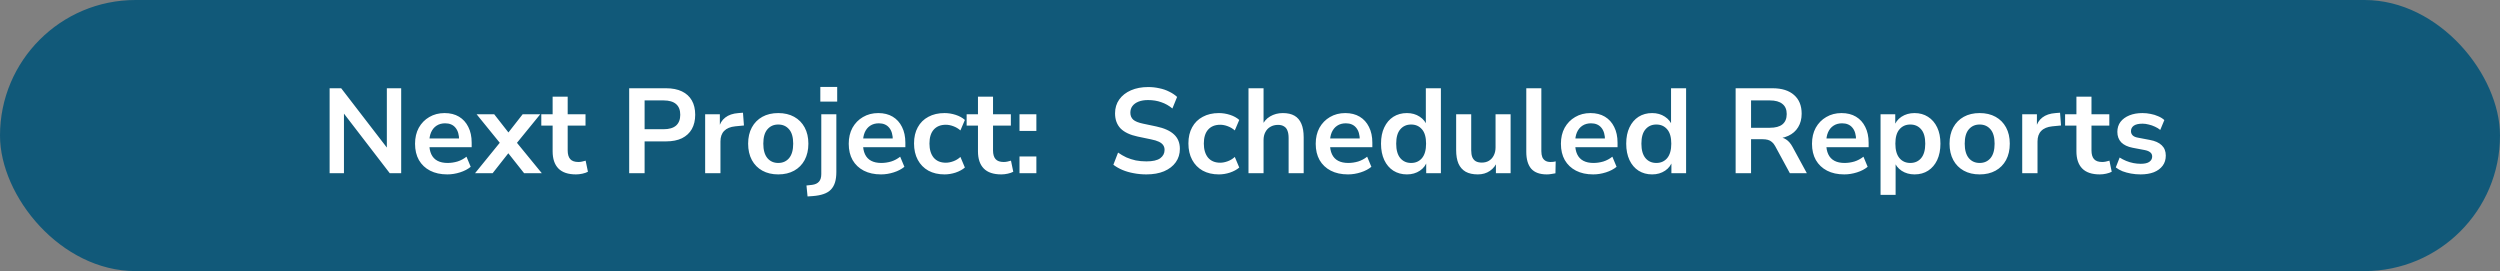 <svg width="332" height="36" viewBox="0 0 332 36" fill="none" xmlns="http://www.w3.org/2000/svg">
<rect x="0" y="0" width="332" height="36" fill="#808080" stroke="none"/>
<g clip-path="url(#clip0_252_410)">
<rect width="332" height="36" rx="18" fill="#115979"/>
<path d="M43.773 23V11.72H45.309L51.789 20.136H51.373V11.72H53.277V23H51.757L45.277 14.568H45.677V23H43.773ZM59.406 23.16C58.521 23.16 57.758 22.995 57.118 22.664C56.478 22.333 55.982 21.864 55.63 21.256C55.289 20.648 55.118 19.928 55.118 19.096C55.118 18.285 55.283 17.576 55.614 16.968C55.955 16.36 56.419 15.885 57.006 15.544C57.603 15.192 58.281 15.016 59.038 15.016C59.785 15.016 60.425 15.176 60.958 15.496C61.491 15.816 61.902 16.269 62.19 16.856C62.489 17.443 62.638 18.141 62.638 18.952V19.544H56.734V18.392H61.23L60.974 18.632C60.974 17.907 60.814 17.352 60.494 16.968C60.174 16.573 59.715 16.376 59.118 16.376C58.67 16.376 58.286 16.483 57.966 16.696C57.657 16.899 57.417 17.192 57.246 17.576C57.086 17.949 57.006 18.397 57.006 18.92V19.032C57.006 19.619 57.097 20.104 57.278 20.488C57.459 20.872 57.731 21.16 58.094 21.352C58.457 21.544 58.905 21.64 59.438 21.64C59.875 21.64 60.313 21.576 60.75 21.448C61.187 21.309 61.587 21.096 61.95 20.808L62.51 22.152C62.137 22.461 61.667 22.707 61.102 22.888C60.537 23.069 59.971 23.16 59.406 23.16ZM63.087 23L66.751 18.488V19.432L63.295 15.176H65.631L67.871 18.04H67.167L69.407 15.176H71.743L68.287 19.416V18.52L71.951 23H69.599L67.167 19.928H67.839L65.423 23H63.087ZM76.493 23.16C75.448 23.16 74.669 22.899 74.157 22.376C73.645 21.853 73.389 21.091 73.389 20.088V16.68H71.885V15.176H73.389V12.84H75.389V15.176H77.757V16.68H75.389V19.976C75.389 20.488 75.501 20.872 75.725 21.128C75.949 21.384 76.312 21.512 76.813 21.512C76.963 21.512 77.117 21.496 77.277 21.464C77.437 21.421 77.603 21.379 77.773 21.336L78.077 22.808C77.885 22.915 77.64 23 77.341 23.064C77.053 23.128 76.771 23.16 76.493 23.16ZM83.555 23V11.72H88.451C89.282 11.72 89.987 11.859 90.562 12.136C91.138 12.413 91.576 12.813 91.874 13.336C92.173 13.859 92.323 14.493 92.323 15.24C92.323 15.976 92.173 16.611 91.874 17.144C91.576 17.667 91.138 18.072 90.562 18.36C89.987 18.637 89.282 18.776 88.451 18.776H85.603V23H83.555ZM85.603 17.16H88.13C88.856 17.16 89.405 17 89.778 16.68C90.152 16.349 90.338 15.869 90.338 15.24C90.338 14.611 90.152 14.136 89.778 13.816C89.405 13.496 88.856 13.336 88.13 13.336H85.603V17.16ZM93.644 23V15.176H95.596V17.064H95.436C95.585 16.424 95.878 15.939 96.316 15.608C96.753 15.267 97.334 15.069 98.06 15.016L98.668 14.968L98.796 16.664L97.644 16.776C96.993 16.84 96.502 17.043 96.172 17.384C95.841 17.715 95.676 18.184 95.676 18.792V23H93.644ZM103.352 23.16C102.542 23.16 101.838 22.995 101.24 22.664C100.643 22.333 100.179 21.864 99.848 21.256C99.518 20.637 99.352 19.912 99.352 19.08C99.352 18.248 99.518 17.528 99.848 16.92C100.179 16.312 100.643 15.843 101.24 15.512C101.838 15.181 102.542 15.016 103.352 15.016C104.163 15.016 104.867 15.181 105.464 15.512C106.062 15.843 106.526 16.312 106.856 16.92C107.187 17.528 107.352 18.248 107.352 19.08C107.352 19.912 107.187 20.637 106.856 21.256C106.526 21.864 106.062 22.333 105.464 22.664C104.867 22.995 104.163 23.16 103.352 23.16ZM103.352 21.64C103.95 21.64 104.43 21.427 104.792 21C105.155 20.563 105.336 19.923 105.336 19.08C105.336 18.227 105.155 17.592 104.792 17.176C104.43 16.749 103.95 16.536 103.352 16.536C102.755 16.536 102.275 16.749 101.912 17.176C101.55 17.592 101.368 18.227 101.368 19.08C101.368 19.923 101.55 20.563 101.912 21C102.275 21.427 102.755 21.64 103.352 21.64ZM108.939 13.496V11.544H111.179V13.496H108.939ZM107.243 26.088L107.099 24.632L107.835 24.552C108.251 24.499 108.56 24.355 108.763 24.12C108.966 23.896 109.067 23.56 109.067 23.112V15.176H111.067V22.856C111.067 23.379 111.008 23.832 110.891 24.216C110.774 24.6 110.592 24.92 110.347 25.176C110.102 25.432 109.776 25.629 109.371 25.768C108.976 25.907 108.496 25.997 107.931 26.04L107.243 26.088ZM117 23.16C116.114 23.16 115.352 22.995 114.712 22.664C114.072 22.333 113.576 21.864 113.224 21.256C112.882 20.648 112.712 19.928 112.712 19.096C112.712 18.285 112.877 17.576 113.208 16.968C113.549 16.36 114.013 15.885 114.6 15.544C115.197 15.192 115.874 15.016 116.632 15.016C117.378 15.016 118.018 15.176 118.552 15.496C119.085 15.816 119.496 16.269 119.784 16.856C120.082 17.443 120.232 18.141 120.232 18.952V19.544H114.328V18.392H118.824L118.568 18.632C118.568 17.907 118.408 17.352 118.088 16.968C117.768 16.573 117.309 16.376 116.712 16.376C116.264 16.376 115.88 16.483 115.56 16.696C115.25 16.899 115.01 17.192 114.84 17.576C114.68 17.949 114.6 18.397 114.6 18.92V19.032C114.6 19.619 114.69 20.104 114.872 20.488C115.053 20.872 115.325 21.16 115.688 21.352C116.05 21.544 116.498 21.64 117.032 21.64C117.469 21.64 117.906 21.576 118.344 21.448C118.781 21.309 119.181 21.096 119.544 20.808L120.104 22.152C119.73 22.461 119.261 22.707 118.696 22.888C118.13 23.069 117.565 23.16 117 23.16ZM125.432 23.16C124.61 23.16 123.896 22.995 123.288 22.664C122.68 22.323 122.21 21.843 121.88 21.224C121.549 20.605 121.384 19.88 121.384 19.048C121.384 18.216 121.549 17.501 121.88 16.904C122.21 16.296 122.68 15.832 123.288 15.512C123.896 15.181 124.61 15.016 125.432 15.016C125.933 15.016 126.429 15.096 126.92 15.256C127.41 15.416 127.816 15.64 128.136 15.928L127.544 17.32C127.266 17.075 126.952 16.888 126.6 16.76C126.258 16.632 125.928 16.568 125.608 16.568C124.914 16.568 124.376 16.787 123.992 17.224C123.618 17.651 123.432 18.264 123.432 19.064C123.432 19.853 123.618 20.477 123.992 20.936C124.376 21.384 124.914 21.608 125.608 21.608C125.917 21.608 126.248 21.544 126.6 21.416C126.952 21.288 127.266 21.096 127.544 20.84L128.136 22.248C127.816 22.525 127.405 22.749 126.904 22.92C126.413 23.08 125.922 23.16 125.432 23.16ZM132.978 23.16C131.932 23.16 131.154 22.899 130.642 22.376C130.13 21.853 129.874 21.091 129.874 20.088V16.68H128.37V15.176H129.874V12.84H131.874V15.176H134.242V16.68H131.874V19.976C131.874 20.488 131.986 20.872 132.21 21.128C132.434 21.384 132.796 21.512 133.298 21.512C133.447 21.512 133.602 21.496 133.762 21.464C133.922 21.421 134.087 21.379 134.258 21.336L134.562 22.808C134.37 22.915 134.124 23 133.826 23.064C133.538 23.128 133.255 23.16 132.978 23.16ZM135.39 17.384V15.176H137.63V17.384H135.39ZM135.39 23V20.776H137.63V23H135.39ZM152.239 23.16C151.653 23.16 151.087 23.107 150.543 23C150.01 22.904 149.514 22.76 149.055 22.568C148.607 22.376 148.207 22.147 147.855 21.88L148.479 20.264C148.831 20.509 149.199 20.723 149.583 20.904C149.978 21.075 150.394 21.208 150.831 21.304C151.279 21.389 151.749 21.432 152.239 21.432C153.082 21.432 153.695 21.293 154.079 21.016C154.463 20.728 154.655 20.36 154.655 19.912C154.655 19.667 154.597 19.459 154.479 19.288C154.362 19.107 154.17 18.952 153.903 18.824C153.637 18.696 153.285 18.589 152.847 18.504L151.087 18.136C150.074 17.923 149.317 17.565 148.815 17.064C148.325 16.552 148.079 15.88 148.079 15.048C148.079 14.344 148.266 13.731 148.639 13.208C149.013 12.685 149.53 12.28 150.191 11.992C150.853 11.704 151.615 11.56 152.479 11.56C152.991 11.56 153.482 11.613 153.951 11.72C154.431 11.816 154.869 11.965 155.263 12.168C155.669 12.36 156.021 12.595 156.319 12.872L155.695 14.408C155.247 14.035 154.757 13.757 154.223 13.576C153.69 13.384 153.103 13.288 152.463 13.288C151.973 13.288 151.551 13.357 151.199 13.496C150.847 13.635 150.575 13.832 150.383 14.088C150.202 14.333 150.111 14.627 150.111 14.968C150.111 15.352 150.239 15.661 150.495 15.896C150.751 16.12 151.189 16.296 151.807 16.424L153.551 16.792C154.607 17.016 155.391 17.368 155.903 17.848C156.426 18.328 156.687 18.968 156.687 19.768C156.687 20.44 156.506 21.032 156.143 21.544C155.781 22.056 155.263 22.456 154.591 22.744C153.93 23.021 153.146 23.16 152.239 23.16ZM161.869 23.16C161.048 23.16 160.333 22.995 159.725 22.664C159.117 22.323 158.648 21.843 158.317 21.224C157.986 20.605 157.821 19.88 157.821 19.048C157.821 18.216 157.986 17.501 158.317 16.904C158.648 16.296 159.117 15.832 159.725 15.512C160.333 15.181 161.048 15.016 161.869 15.016C162.37 15.016 162.866 15.096 163.357 15.256C163.848 15.416 164.253 15.64 164.573 15.928L163.981 17.32C163.704 17.075 163.389 16.888 163.037 16.76C162.696 16.632 162.365 16.568 162.045 16.568C161.352 16.568 160.813 16.787 160.429 17.224C160.056 17.651 159.869 18.264 159.869 19.064C159.869 19.853 160.056 20.477 160.429 20.936C160.813 21.384 161.352 21.608 162.045 21.608C162.354 21.608 162.685 21.544 163.037 21.416C163.389 21.288 163.704 21.096 163.981 20.84L164.573 22.248C164.253 22.525 163.842 22.749 163.341 22.92C162.85 23.08 162.36 23.16 161.869 23.16ZM165.8 23V11.72H167.8V16.744H167.576C167.811 16.179 168.173 15.752 168.664 15.464C169.165 15.165 169.731 15.016 170.36 15.016C170.989 15.016 171.507 15.133 171.912 15.368C172.317 15.603 172.621 15.96 172.824 16.44C173.027 16.909 173.128 17.507 173.128 18.232V23H171.128V18.328C171.128 17.923 171.075 17.592 170.968 17.336C170.872 17.08 170.717 16.893 170.504 16.776C170.301 16.648 170.04 16.584 169.72 16.584C169.336 16.584 169 16.669 168.712 16.84C168.424 17 168.2 17.235 168.04 17.544C167.88 17.843 167.8 18.195 167.8 18.6V23H165.8ZM179.015 23.16C178.13 23.16 177.367 22.995 176.727 22.664C176.087 22.333 175.591 21.864 175.239 21.256C174.898 20.648 174.727 19.928 174.727 19.096C174.727 18.285 174.893 17.576 175.223 16.968C175.565 16.36 176.029 15.885 176.615 15.544C177.213 15.192 177.89 15.016 178.647 15.016C179.394 15.016 180.034 15.176 180.567 15.496C181.101 15.816 181.511 16.269 181.799 16.856C182.098 17.443 182.247 18.141 182.247 18.952V19.544H176.343V18.392H180.839L180.583 18.632C180.583 17.907 180.423 17.352 180.103 16.968C179.783 16.573 179.325 16.376 178.727 16.376C178.279 16.376 177.895 16.483 177.575 16.696C177.266 16.899 177.026 17.192 176.855 17.576C176.695 17.949 176.615 18.397 176.615 18.92V19.032C176.615 19.619 176.706 20.104 176.887 20.488C177.069 20.872 177.341 21.16 177.703 21.352C178.066 21.544 178.514 21.64 179.047 21.64C179.485 21.64 179.922 21.576 180.359 21.448C180.797 21.309 181.197 21.096 181.559 20.808L182.119 22.152C181.746 22.461 181.277 22.707 180.711 22.888C180.146 23.069 179.581 23.16 179.015 23.16ZM186.839 23.16C186.157 23.16 185.554 22.995 185.031 22.664C184.519 22.333 184.119 21.864 183.831 21.256C183.543 20.637 183.399 19.912 183.399 19.08C183.399 18.237 183.543 17.517 183.831 16.92C184.119 16.312 184.519 15.843 185.031 15.512C185.554 15.181 186.157 15.016 186.839 15.016C187.49 15.016 188.055 15.176 188.535 15.496C189.026 15.816 189.357 16.237 189.527 16.76H189.351V11.72H191.351V23H189.399V21.336H189.543C189.383 21.891 189.058 22.333 188.567 22.664C188.077 22.995 187.501 23.16 186.839 23.16ZM187.399 21.64C187.997 21.64 188.477 21.427 188.839 21C189.202 20.563 189.383 19.923 189.383 19.08C189.383 18.227 189.202 17.592 188.839 17.176C188.477 16.749 187.997 16.536 187.399 16.536C186.802 16.536 186.322 16.749 185.959 17.176C185.597 17.592 185.415 18.227 185.415 19.08C185.415 19.923 185.597 20.563 185.959 21C186.322 21.427 186.802 21.64 187.399 21.64ZM196.257 23.16C195.606 23.16 195.068 23.043 194.641 22.808C194.214 22.563 193.894 22.2 193.681 21.72C193.478 21.24 193.377 20.643 193.377 19.928V15.176H195.377V19.96C195.377 20.323 195.425 20.627 195.521 20.872C195.628 21.117 195.782 21.299 195.985 21.416C196.198 21.533 196.465 21.592 196.785 21.592C197.148 21.592 197.462 21.512 197.729 21.352C198.006 21.181 198.22 20.947 198.369 20.648C198.529 20.339 198.609 19.981 198.609 19.576V15.176H200.609V23H198.657V21.368H198.881C198.657 21.944 198.316 22.387 197.857 22.696C197.409 23.005 196.876 23.16 196.257 23.16ZM205.411 23.16C204.483 23.16 203.795 22.909 203.347 22.408C202.909 21.896 202.691 21.149 202.691 20.168V11.72H204.691V20.072C204.691 20.381 204.733 20.648 204.819 20.872C204.915 21.085 205.053 21.245 205.235 21.352C205.416 21.459 205.64 21.512 205.907 21.512C206.024 21.512 206.141 21.507 206.259 21.496C206.376 21.485 206.488 21.464 206.595 21.432L206.563 23.016C206.371 23.059 206.179 23.091 205.987 23.112C205.805 23.144 205.613 23.16 205.411 23.16ZM211.578 23.16C210.693 23.16 209.93 22.995 209.29 22.664C208.65 22.333 208.154 21.864 207.802 21.256C207.461 20.648 207.29 19.928 207.29 19.096C207.29 18.285 207.455 17.576 207.786 16.968C208.127 16.36 208.591 15.885 209.178 15.544C209.775 15.192 210.453 15.016 211.21 15.016C211.957 15.016 212.597 15.176 213.13 15.496C213.663 15.816 214.074 16.269 214.362 16.856C214.661 17.443 214.81 18.141 214.81 18.952V19.544H208.906V18.392H213.402L213.146 18.632C213.146 17.907 212.986 17.352 212.666 16.968C212.346 16.573 211.887 16.376 211.29 16.376C210.842 16.376 210.458 16.483 210.138 16.696C209.829 16.899 209.589 17.192 209.418 17.576C209.258 17.949 209.178 18.397 209.178 18.92V19.032C209.178 19.619 209.269 20.104 209.45 20.488C209.631 20.872 209.903 21.16 210.266 21.352C210.629 21.544 211.077 21.64 211.61 21.64C212.047 21.64 212.485 21.576 212.922 21.448C213.359 21.309 213.759 21.096 214.122 20.808L214.682 22.152C214.309 22.461 213.839 22.707 213.274 22.888C212.709 23.069 212.143 23.16 211.578 23.16ZM219.402 23.16C218.719 23.16 218.116 22.995 217.594 22.664C217.082 22.333 216.682 21.864 216.394 21.256C216.106 20.637 215.962 19.912 215.962 19.08C215.962 18.237 216.106 17.517 216.394 16.92C216.682 16.312 217.082 15.843 217.594 15.512C218.116 15.181 218.719 15.016 219.402 15.016C220.052 15.016 220.618 15.176 221.098 15.496C221.588 15.816 221.919 16.237 222.09 16.76H221.914V11.72H223.914V23H221.962V21.336H222.106C221.946 21.891 221.62 22.333 221.13 22.664C220.639 22.995 220.063 23.16 219.402 23.16ZM219.962 21.64C220.559 21.64 221.039 21.427 221.402 21C221.764 20.563 221.946 19.923 221.946 19.08C221.946 18.227 221.764 17.592 221.402 17.176C221.039 16.749 220.559 16.536 219.962 16.536C219.364 16.536 218.884 16.749 218.522 17.176C218.159 17.592 217.978 18.227 217.978 19.08C217.978 19.923 218.159 20.563 218.522 21C218.884 21.427 219.364 21.64 219.962 21.64ZM230.492 23V11.72H235.388C236.625 11.72 237.58 12.019 238.252 12.616C238.924 13.203 239.26 14.029 239.26 15.096C239.26 15.789 239.105 16.387 238.796 16.888C238.497 17.389 238.06 17.773 237.484 18.04C236.908 18.307 236.209 18.44 235.388 18.44L235.532 18.2H236.06C236.497 18.2 236.876 18.307 237.196 18.52C237.527 18.733 237.815 19.069 238.06 19.528L239.948 23H237.692L235.74 19.4C235.612 19.165 235.468 18.984 235.308 18.856C235.148 18.717 234.967 18.621 234.764 18.568C234.561 18.515 234.327 18.488 234.06 18.488H232.54V23H230.492ZM232.54 16.968H235.036C235.772 16.968 236.327 16.819 236.7 16.52C237.084 16.211 237.276 15.752 237.276 15.144C237.276 14.547 237.084 14.099 236.7 13.8C236.327 13.491 235.772 13.336 235.036 13.336H232.54V16.968ZM244.922 23.16C244.036 23.16 243.274 22.995 242.634 22.664C241.994 22.333 241.498 21.864 241.146 21.256C240.804 20.648 240.634 19.928 240.634 19.096C240.634 18.285 240.799 17.576 241.13 16.968C241.471 16.36 241.935 15.885 242.522 15.544C243.119 15.192 243.796 15.016 244.554 15.016C245.3 15.016 245.94 15.176 246.474 15.496C247.007 15.816 247.418 16.269 247.706 16.856C248.004 17.443 248.154 18.141 248.154 18.952V19.544H242.25V18.392H246.746L246.49 18.632C246.49 17.907 246.33 17.352 246.01 16.968C245.69 16.573 245.231 16.376 244.634 16.376C244.186 16.376 243.802 16.483 243.482 16.696C243.172 16.899 242.932 17.192 242.762 17.576C242.602 17.949 242.522 18.397 242.522 18.92V19.032C242.522 19.619 242.612 20.104 242.794 20.488C242.975 20.872 243.247 21.16 243.61 21.352C243.972 21.544 244.42 21.64 244.954 21.64C245.391 21.64 245.828 21.576 246.266 21.448C246.703 21.309 247.103 21.096 247.466 20.808L248.026 22.152C247.652 22.461 247.183 22.707 246.618 22.888C246.052 23.069 245.487 23.16 244.922 23.16ZM249.737 25.88V15.176H251.689V16.824H251.529C251.689 16.28 252.015 15.843 252.505 15.512C253.007 15.181 253.588 15.016 254.249 15.016C254.932 15.016 255.529 15.181 256.041 15.512C256.564 15.843 256.969 16.312 257.257 16.92C257.545 17.517 257.689 18.237 257.689 19.08C257.689 19.912 257.545 20.637 257.257 21.256C256.969 21.864 256.569 22.333 256.057 22.664C255.545 22.995 254.943 23.16 254.249 23.16C253.599 23.16 253.028 23 252.537 22.68C252.047 22.349 251.716 21.923 251.545 21.4H251.737V25.88H249.737ZM253.689 21.64C254.287 21.64 254.767 21.427 255.129 21C255.492 20.563 255.673 19.923 255.673 19.08C255.673 18.227 255.492 17.592 255.129 17.176C254.767 16.749 254.287 16.536 253.689 16.536C253.092 16.536 252.612 16.749 252.249 17.176C251.887 17.592 251.705 18.227 251.705 19.08C251.705 19.923 251.887 20.563 252.249 21C252.612 21.427 253.092 21.64 253.689 21.64ZM262.899 23.16C262.089 23.16 261.385 22.995 260.787 22.664C260.19 22.333 259.726 21.864 259.395 21.256C259.065 20.637 258.899 19.912 258.899 19.08C258.899 18.248 259.065 17.528 259.395 16.92C259.726 16.312 260.19 15.843 260.787 15.512C261.385 15.181 262.089 15.016 262.899 15.016C263.71 15.016 264.414 15.181 265.011 15.512C265.609 15.843 266.073 16.312 266.403 16.92C266.734 17.528 266.899 18.248 266.899 19.08C266.899 19.912 266.734 20.637 266.403 21.256C266.073 21.864 265.609 22.333 265.011 22.664C264.414 22.995 263.71 23.16 262.899 23.16ZM262.899 21.64C263.497 21.64 263.977 21.427 264.339 21C264.702 20.563 264.883 19.923 264.883 19.08C264.883 18.227 264.702 17.592 264.339 17.176C263.977 16.749 263.497 16.536 262.899 16.536C262.302 16.536 261.822 16.749 261.459 17.176C261.097 17.592 260.915 18.227 260.915 19.08C260.915 19.923 261.097 20.563 261.459 21C261.822 21.427 262.302 21.64 262.899 21.64ZM268.55 23V15.176H270.502V17.064H270.342C270.491 16.424 270.785 15.939 271.222 15.608C271.659 15.267 272.241 15.069 272.966 15.016L273.574 14.968L273.702 16.664L272.55 16.776C271.899 16.84 271.409 17.043 271.078 17.384C270.747 17.715 270.582 18.184 270.582 18.792V23H268.55ZM278.853 23.16C277.807 23.16 277.029 22.899 276.517 22.376C276.005 21.853 275.749 21.091 275.749 20.088V16.68H274.245V15.176H275.749V12.84H277.749V15.176H280.117V16.68H277.749V19.976C277.749 20.488 277.861 20.872 278.085 21.128C278.309 21.384 278.671 21.512 279.173 21.512C279.322 21.512 279.477 21.496 279.637 21.464C279.797 21.421 279.962 21.379 280.133 21.336L280.437 22.808C280.245 22.915 279.999 23 279.701 23.064C279.413 23.128 279.13 23.16 278.853 23.16ZM284.273 23.16C283.836 23.16 283.409 23.123 282.993 23.048C282.588 22.973 282.215 22.872 281.873 22.744C281.532 22.605 281.233 22.435 280.977 22.232L281.489 20.92C281.756 21.091 282.044 21.24 282.353 21.368C282.663 21.496 282.983 21.592 283.313 21.656C283.644 21.72 283.969 21.752 284.289 21.752C284.801 21.752 285.18 21.667 285.425 21.496C285.681 21.315 285.809 21.08 285.809 20.792C285.809 20.547 285.724 20.36 285.553 20.232C285.393 20.093 285.148 19.992 284.817 19.928L283.217 19.624C282.556 19.496 282.049 19.256 281.697 18.904C281.356 18.541 281.185 18.077 281.185 17.512C281.185 17 281.324 16.557 281.601 16.184C281.889 15.811 282.284 15.523 282.785 15.32C283.287 15.117 283.863 15.016 284.513 15.016C284.887 15.016 285.249 15.053 285.601 15.128C285.953 15.192 286.284 15.293 286.593 15.432C286.913 15.56 287.191 15.731 287.425 15.944L286.881 17.256C286.679 17.085 286.444 16.941 286.177 16.824C285.911 16.696 285.633 16.6 285.345 16.536C285.068 16.461 284.796 16.424 284.529 16.424C284.007 16.424 283.617 16.515 283.361 16.696C283.116 16.877 282.993 17.117 282.993 17.416C282.993 17.64 283.068 17.827 283.217 17.976C283.367 18.125 283.596 18.227 283.905 18.28L285.505 18.584C286.199 18.712 286.721 18.947 287.073 19.288C287.436 19.629 287.617 20.088 287.617 20.664C287.617 21.187 287.479 21.635 287.201 22.008C286.924 22.381 286.535 22.669 286.033 22.872C285.532 23.064 284.945 23.16 284.273 23.16Z" fill="white"/>
</g>
<defs>
<clipPath id="clip0_252_410">
<rect width="332" height="36" fill="white"/>
</clipPath>
</defs>
</svg>
